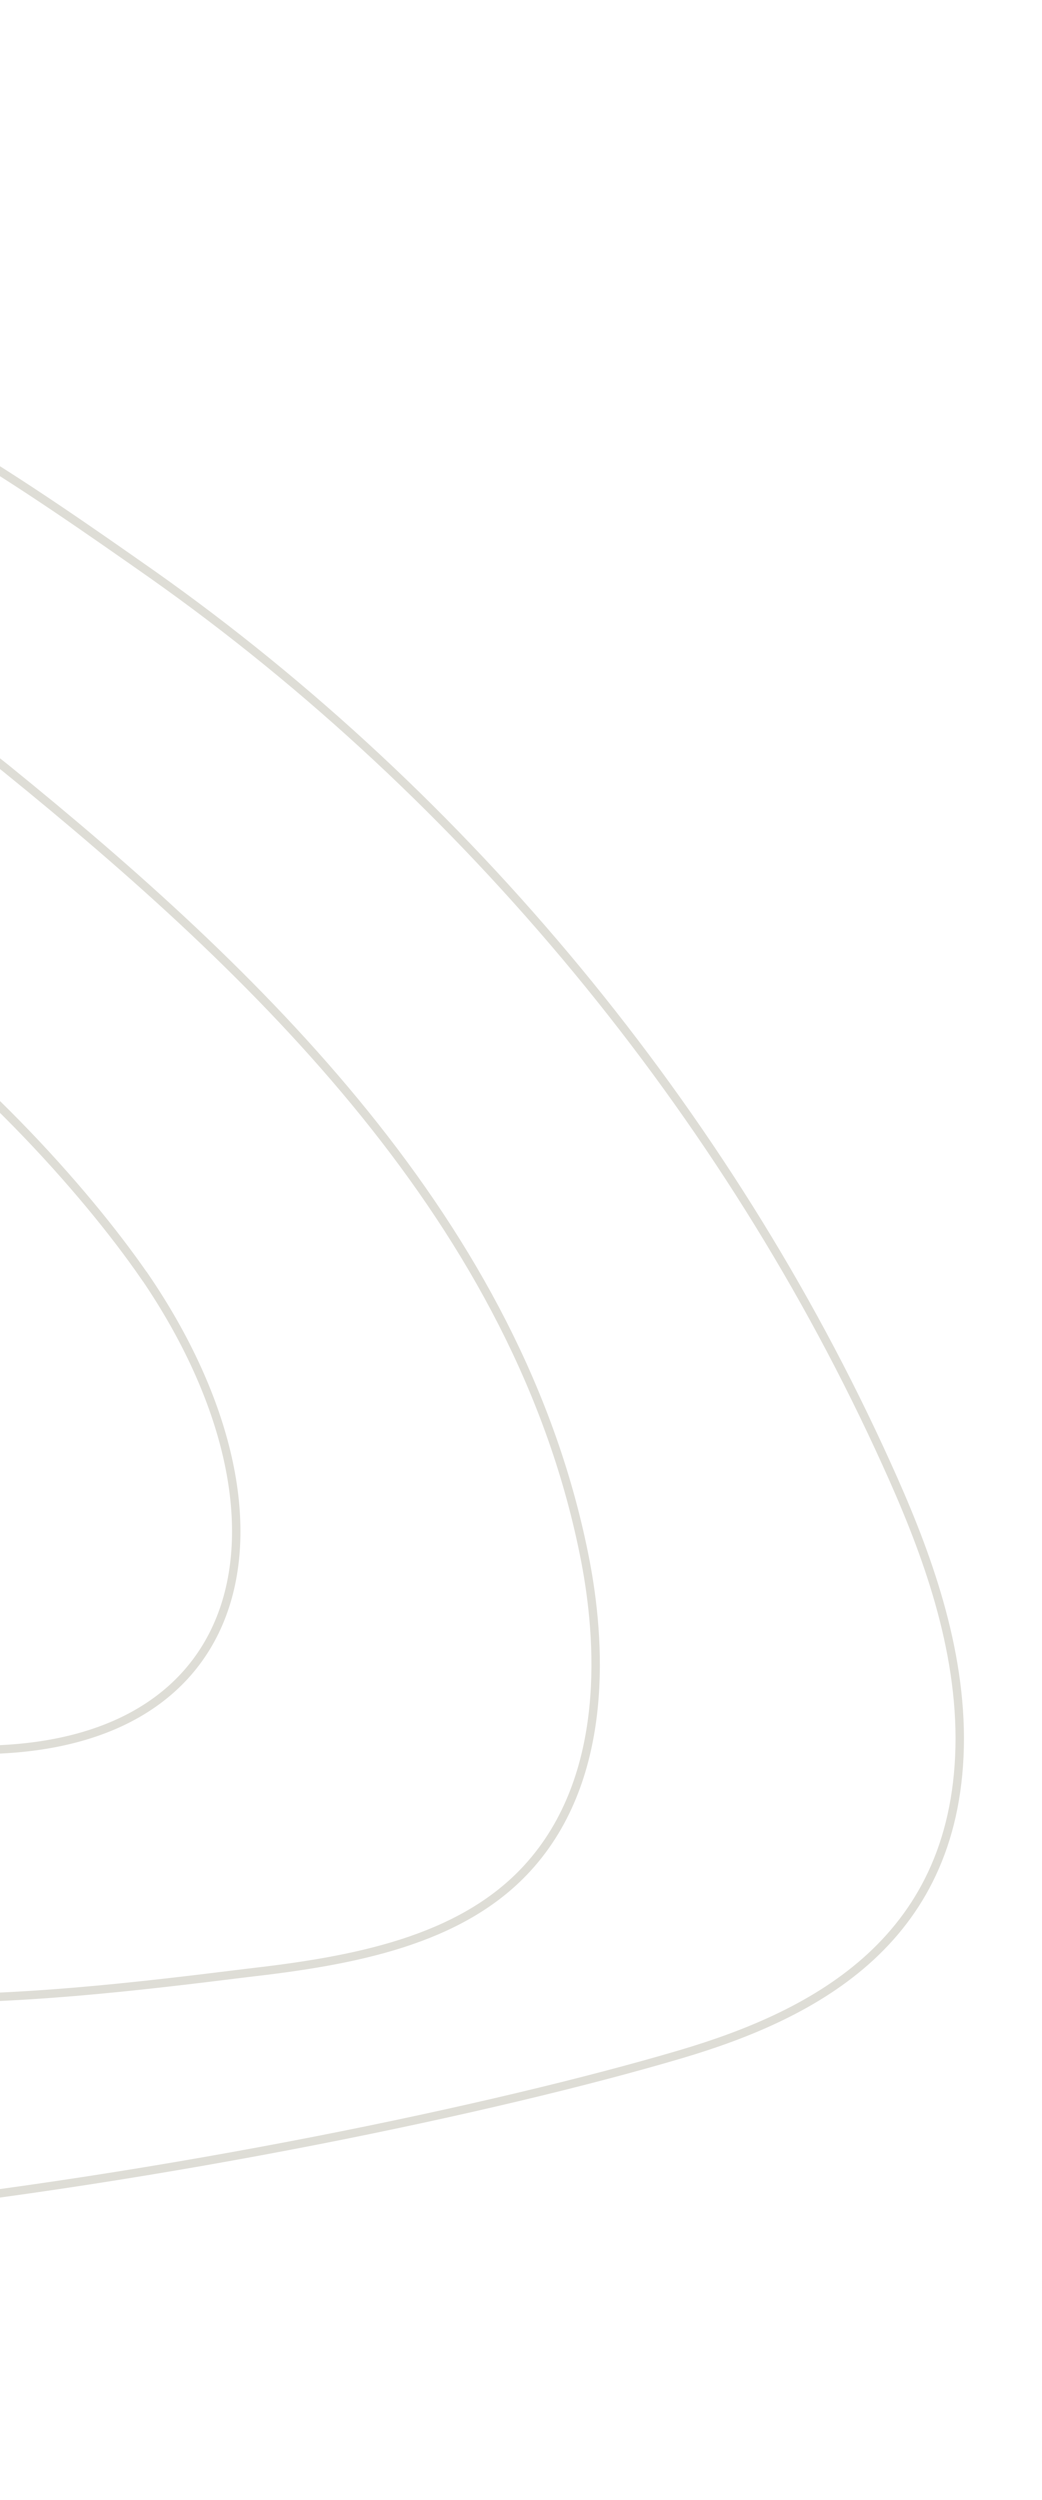 <?xml version="1.0" encoding="UTF-8"?> <svg xmlns="http://www.w3.org/2000/svg" width="198" height="475" viewBox="0 0 198 475" fill="none"><path d="M-208.408 183.924C-200.956 139.852 -181.152 103.046 -152.772 80.135C-87.32 27.424 -17.448 76.632 28.896 109.115C88.579 151.256 138.221 211.3 168.474 278.153C175.382 293.341 182.322 311.351 182.372 330.185C182.357 368.41 155.074 382.672 129.309 390.282C94.224 400.646 31.773 413.766 -28.377 420.172C-92.172 427.04 -152.529 401.787 -182.108 355.876C-218.394 299.56 -216.368 231.257 -208.403 183.941L-208.408 183.924Z" stroke="#DEDDD6" stroke-width="1.6" stroke-miterlimit="10"></path><path d="M-139.073 134.172C-88.53 80.613 -18.945 129.793 1.203 146.044C48.651 184.534 98.877 232.43 111.242 296.612C113.966 310.876 116.283 337.385 100.196 354.933C87.479 368.822 66.992 372.546 46.972 374.827C5.41 379.97 -46.463 386.148 -89.279 363.779C-159.769 326.544 -196.386 195.394 -139.073 134.172Z" stroke="#DEDDD6" stroke-width="1.6" stroke-miterlimit="10"></path><path d="M27.493 242.521C4.724 209.476 -61.945 143.045 -98.841 182.516C-119.099 203.993 -122.7 230.611 -109.266 259.51C-93.862 292.973 -58.218 328.39 -13.302 332.052C48.445 337.363 59.33 289.142 27.509 242.516L27.493 242.521Z" stroke="#DEDDD6" stroke-width="1.6" stroke-miterlimit="10"></path></svg> 